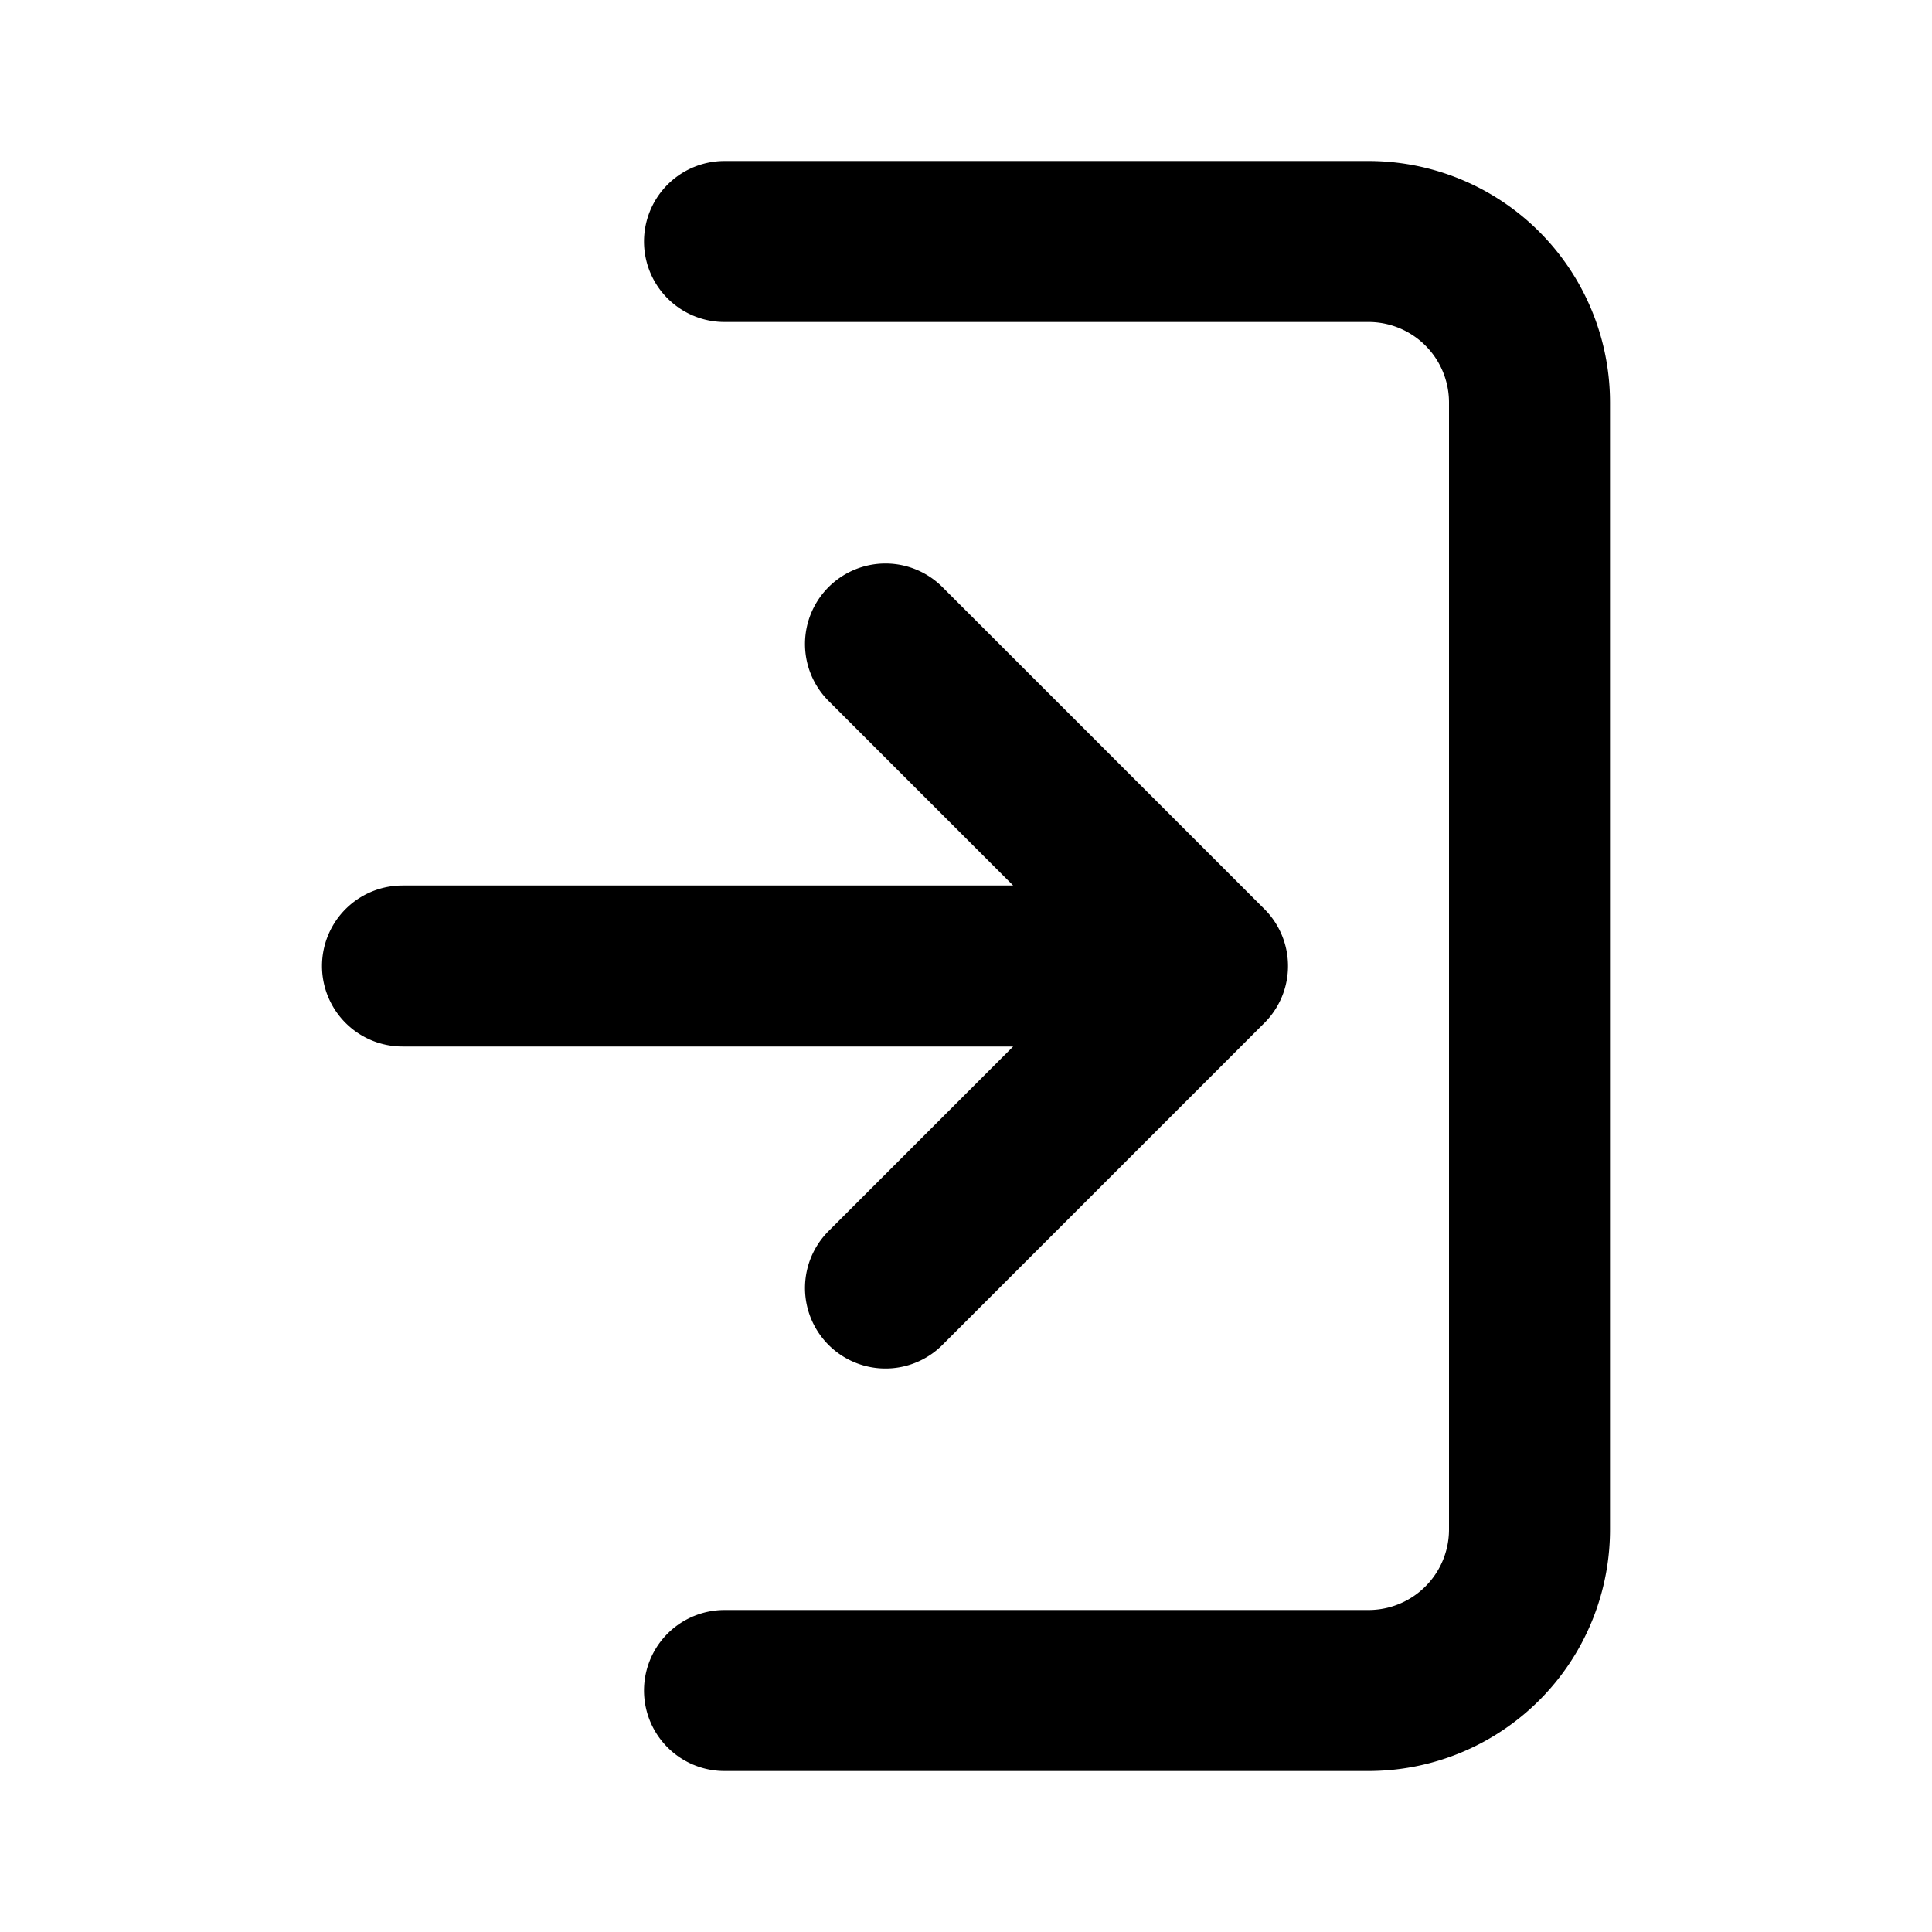 <?xml version="1.0" encoding="utf-8"?><!-- Скачано с сайта svg4.ru / Downloaded from svg4.ru -->
<svg width="800px" height="800px" viewBox="0 0 24 24" xmlns="http://www.w3.org/2000/svg" fill="none"><path stroke="#000000" stroke-linecap="round" stroke-linejoin="round" stroke-width="2" d="M9 3h8a2 2 0 0 1 2 2v14a2 2 0 0 1-2 2H9m6-9-4-4m4 4-4 4m4-4H5"/></svg>